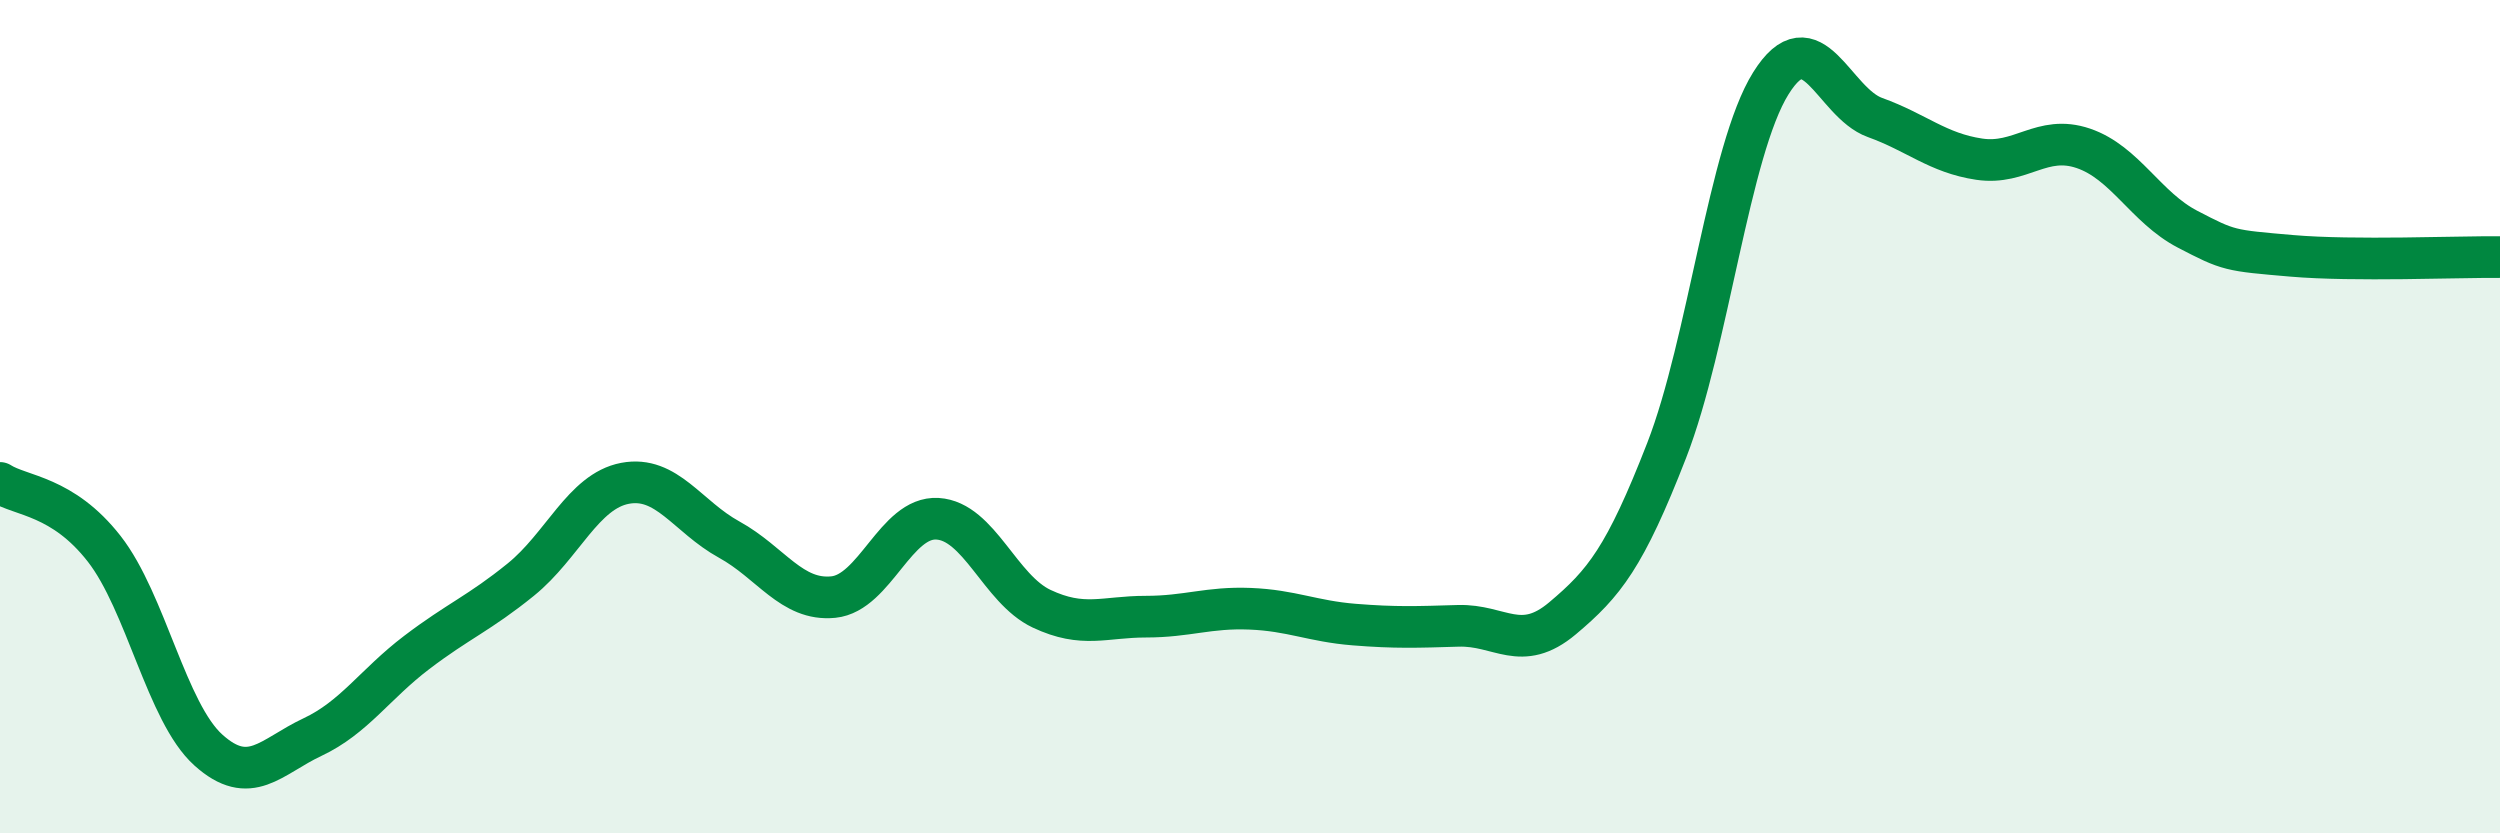 
    <svg width="60" height="20" viewBox="0 0 60 20" xmlns="http://www.w3.org/2000/svg">
      <path
        d="M 0,11.59 C 0.5,11.91 1.5,11.89 2.5,13.17 C 3.5,14.45 4,17.1 5,18 C 6,18.9 6.5,18.16 7.5,17.69 C 8.5,17.22 9,16.42 10,15.66 C 11,14.9 11.5,14.72 12.5,13.91 C 13.5,13.1 14,11.79 15,11.6 C 16,11.41 16.5,12.4 17.5,12.95 C 18.5,13.5 19,14.43 20,14.33 C 21,14.23 21.5,12.39 22.5,12.45 C 23.5,12.51 24,14.14 25,14.61 C 26,15.08 26.5,14.8 27.5,14.8 C 28.5,14.8 29,14.57 30,14.61 C 31,14.65 31.5,14.91 32.5,14.99 C 33.5,15.07 34,15.05 35,15.02 C 36,14.99 36.5,15.68 37.5,14.84 C 38.5,14 39,13.38 40,10.81 C 41,8.24 41.5,3.6 42.5,2 C 43.5,0.4 44,2.46 45,2.82 C 46,3.18 46.5,3.67 47.5,3.82 C 48.5,3.97 49,3.22 50,3.56 C 51,3.9 51.5,4.98 52.5,5.5 C 53.5,6.02 53.5,6.01 55,6.14 C 56.5,6.27 59,6.16 60,6.17L60 20L0 20Z"
        fill="#008740"
        opacity="0.1"
        stroke-linecap="round"
        stroke-linejoin="round"
      />
      <path
        d="M 0,11.59 C 0.5,11.91 1.5,11.89 2.5,13.17 C 3.5,14.45 4,17.1 5,18 C 6,18.9 6.5,18.16 7.5,17.69 C 8.5,17.22 9,16.42 10,15.66 C 11,14.9 11.5,14.72 12.5,13.91 C 13.5,13.1 14,11.79 15,11.6 C 16,11.41 16.5,12.4 17.5,12.95 C 18.5,13.5 19,14.43 20,14.33 C 21,14.23 21.5,12.39 22.5,12.45 C 23.5,12.51 24,14.14 25,14.61 C 26,15.08 26.5,14.8 27.5,14.8 C 28.5,14.8 29,14.57 30,14.61 C 31,14.65 31.5,14.91 32.5,14.99 C 33.5,15.07 34,15.05 35,15.02 C 36,14.99 36.5,15.68 37.5,14.84 C 38.5,14 39,13.38 40,10.81 C 41,8.24 41.5,3.6 42.5,2 C 43.5,0.4 44,2.46 45,2.82 C 46,3.18 46.5,3.67 47.5,3.82 C 48.5,3.97 49,3.22 50,3.56 C 51,3.9 51.5,4.98 52.5,5.5 C 53.5,6.02 53.5,6.01 55,6.14 C 56.5,6.27 59,6.16 60,6.17"
        stroke="#008740"
        stroke-width="1"
        fill="none"
        stroke-linecap="round"
        stroke-linejoin="round"
      />
    </svg>
  